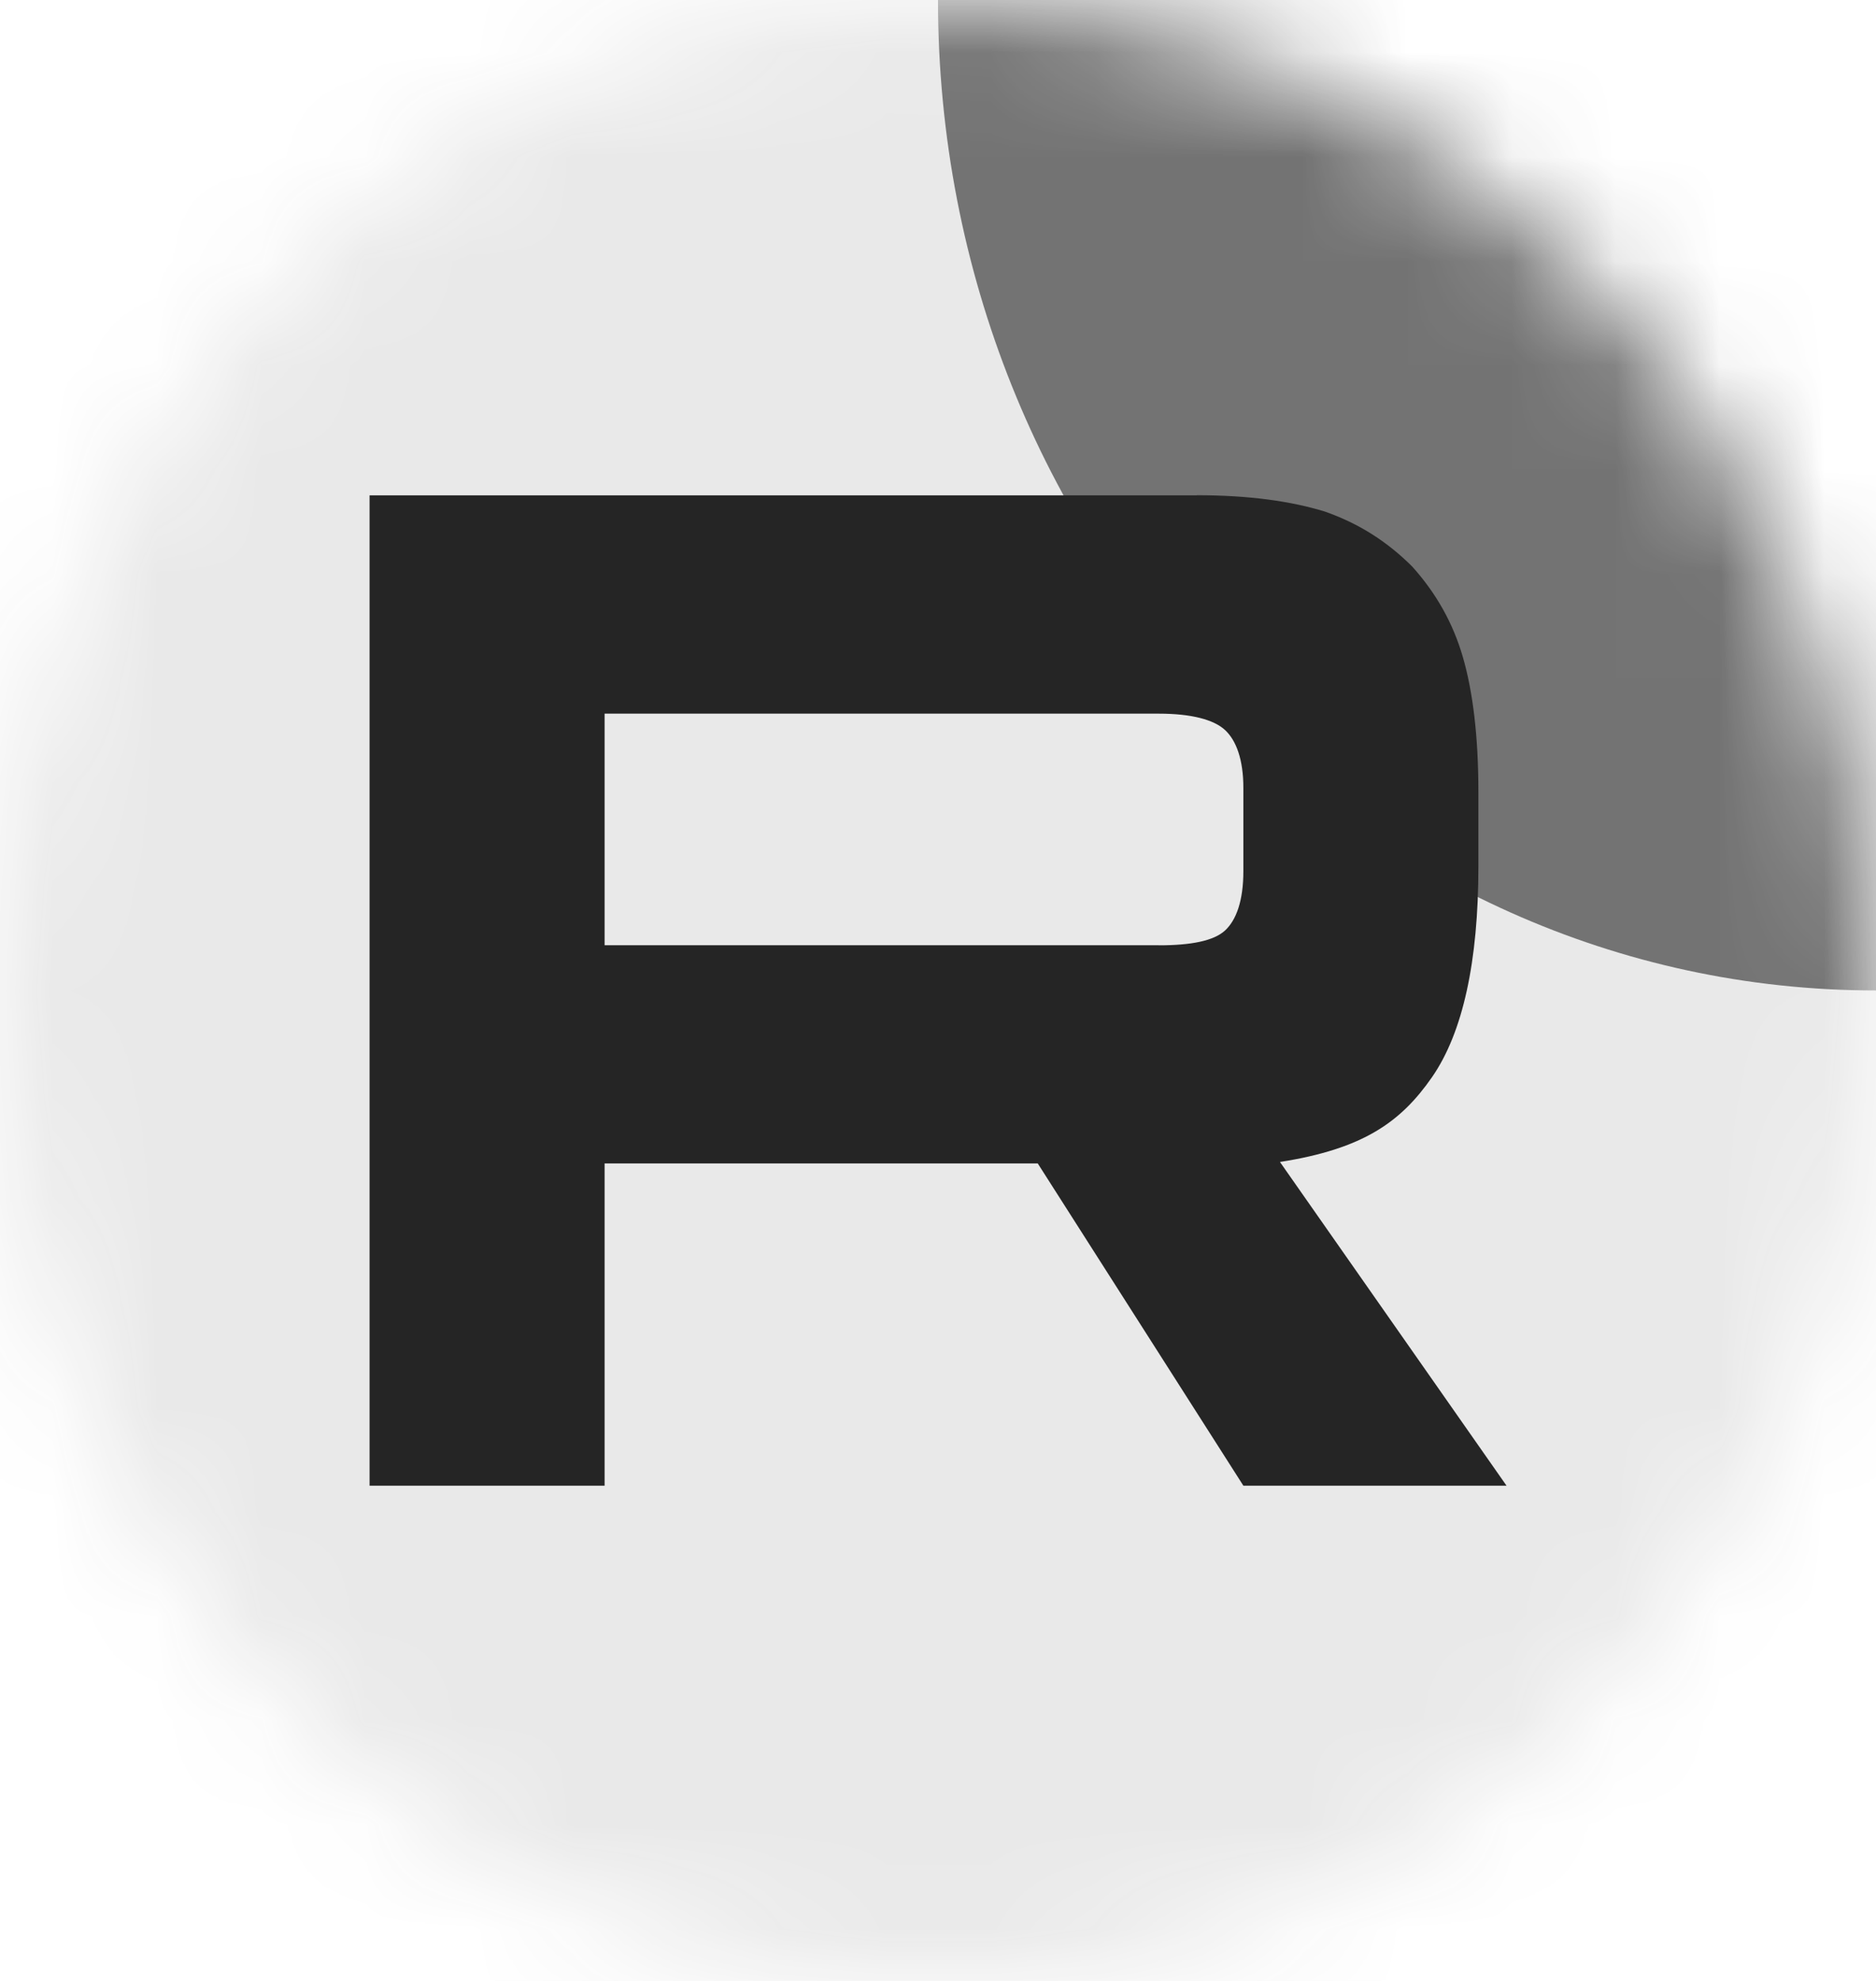 <?xml version="1.0" encoding="UTF-8"?> <svg xmlns="http://www.w3.org/2000/svg" width="18" height="19" viewBox="0 0 18 19" fill="none"><g clip-path="url(#clip0_220_2615)"><mask id="mask0_220_2615" style="mask-type:luminance" maskUnits="userSpaceOnUse" x="0" y="0" width="18" height="19"><path d="M18 9.5C18 4.253 13.971 0 9 0C4.029 0 0 4.253 0 9.5C0 14.747 4.029 19 9 19C13.971 19 18 14.747 18 9.5Z" fill="white"></path></mask><g mask="url(#mask0_220_2615)"><path d="M18 0H0V19H18V0Z" fill="#252525" fill-opacity="0.1"></path><path d="M18 9.5C22.971 9.5 27 5.247 27 3.8147e-06C27 -5.247 22.971 -9.5 18 -9.5C13.029 -9.5 9 -5.247 9 3.8147e-06C9 5.247 13.029 9.5 18 9.5Z" fill="#252525" fill-opacity="0.6"></path><path d="M11.119 9.066H5.801V6.845H11.119C11.43 6.845 11.646 6.902 11.754 7.002C11.862 7.102 11.93 7.287 11.93 7.557V8.355C11.93 8.64 11.862 8.825 11.754 8.925C11.646 9.024 11.43 9.067 11.119 9.067V9.066ZM11.484 4.751H3.546V14.25H5.801V11.159H9.957L11.93 14.25H14.455L12.281 11.145C13.082 11.02 13.442 10.76 13.739 10.333C14.036 9.906 14.185 9.222 14.185 8.31V7.598C14.185 7.057 14.131 6.63 14.036 6.302C13.941 5.975 13.78 5.69 13.55 5.434C13.307 5.192 13.037 5.021 12.713 4.907C12.388 4.807 11.983 4.75 11.484 4.75V4.751Z" fill="#252525"></path></g></g><defs><clipPath id="clip0_220_2615"><rect width="18" height="19" fill="white"></rect></clipPath></defs></svg> 